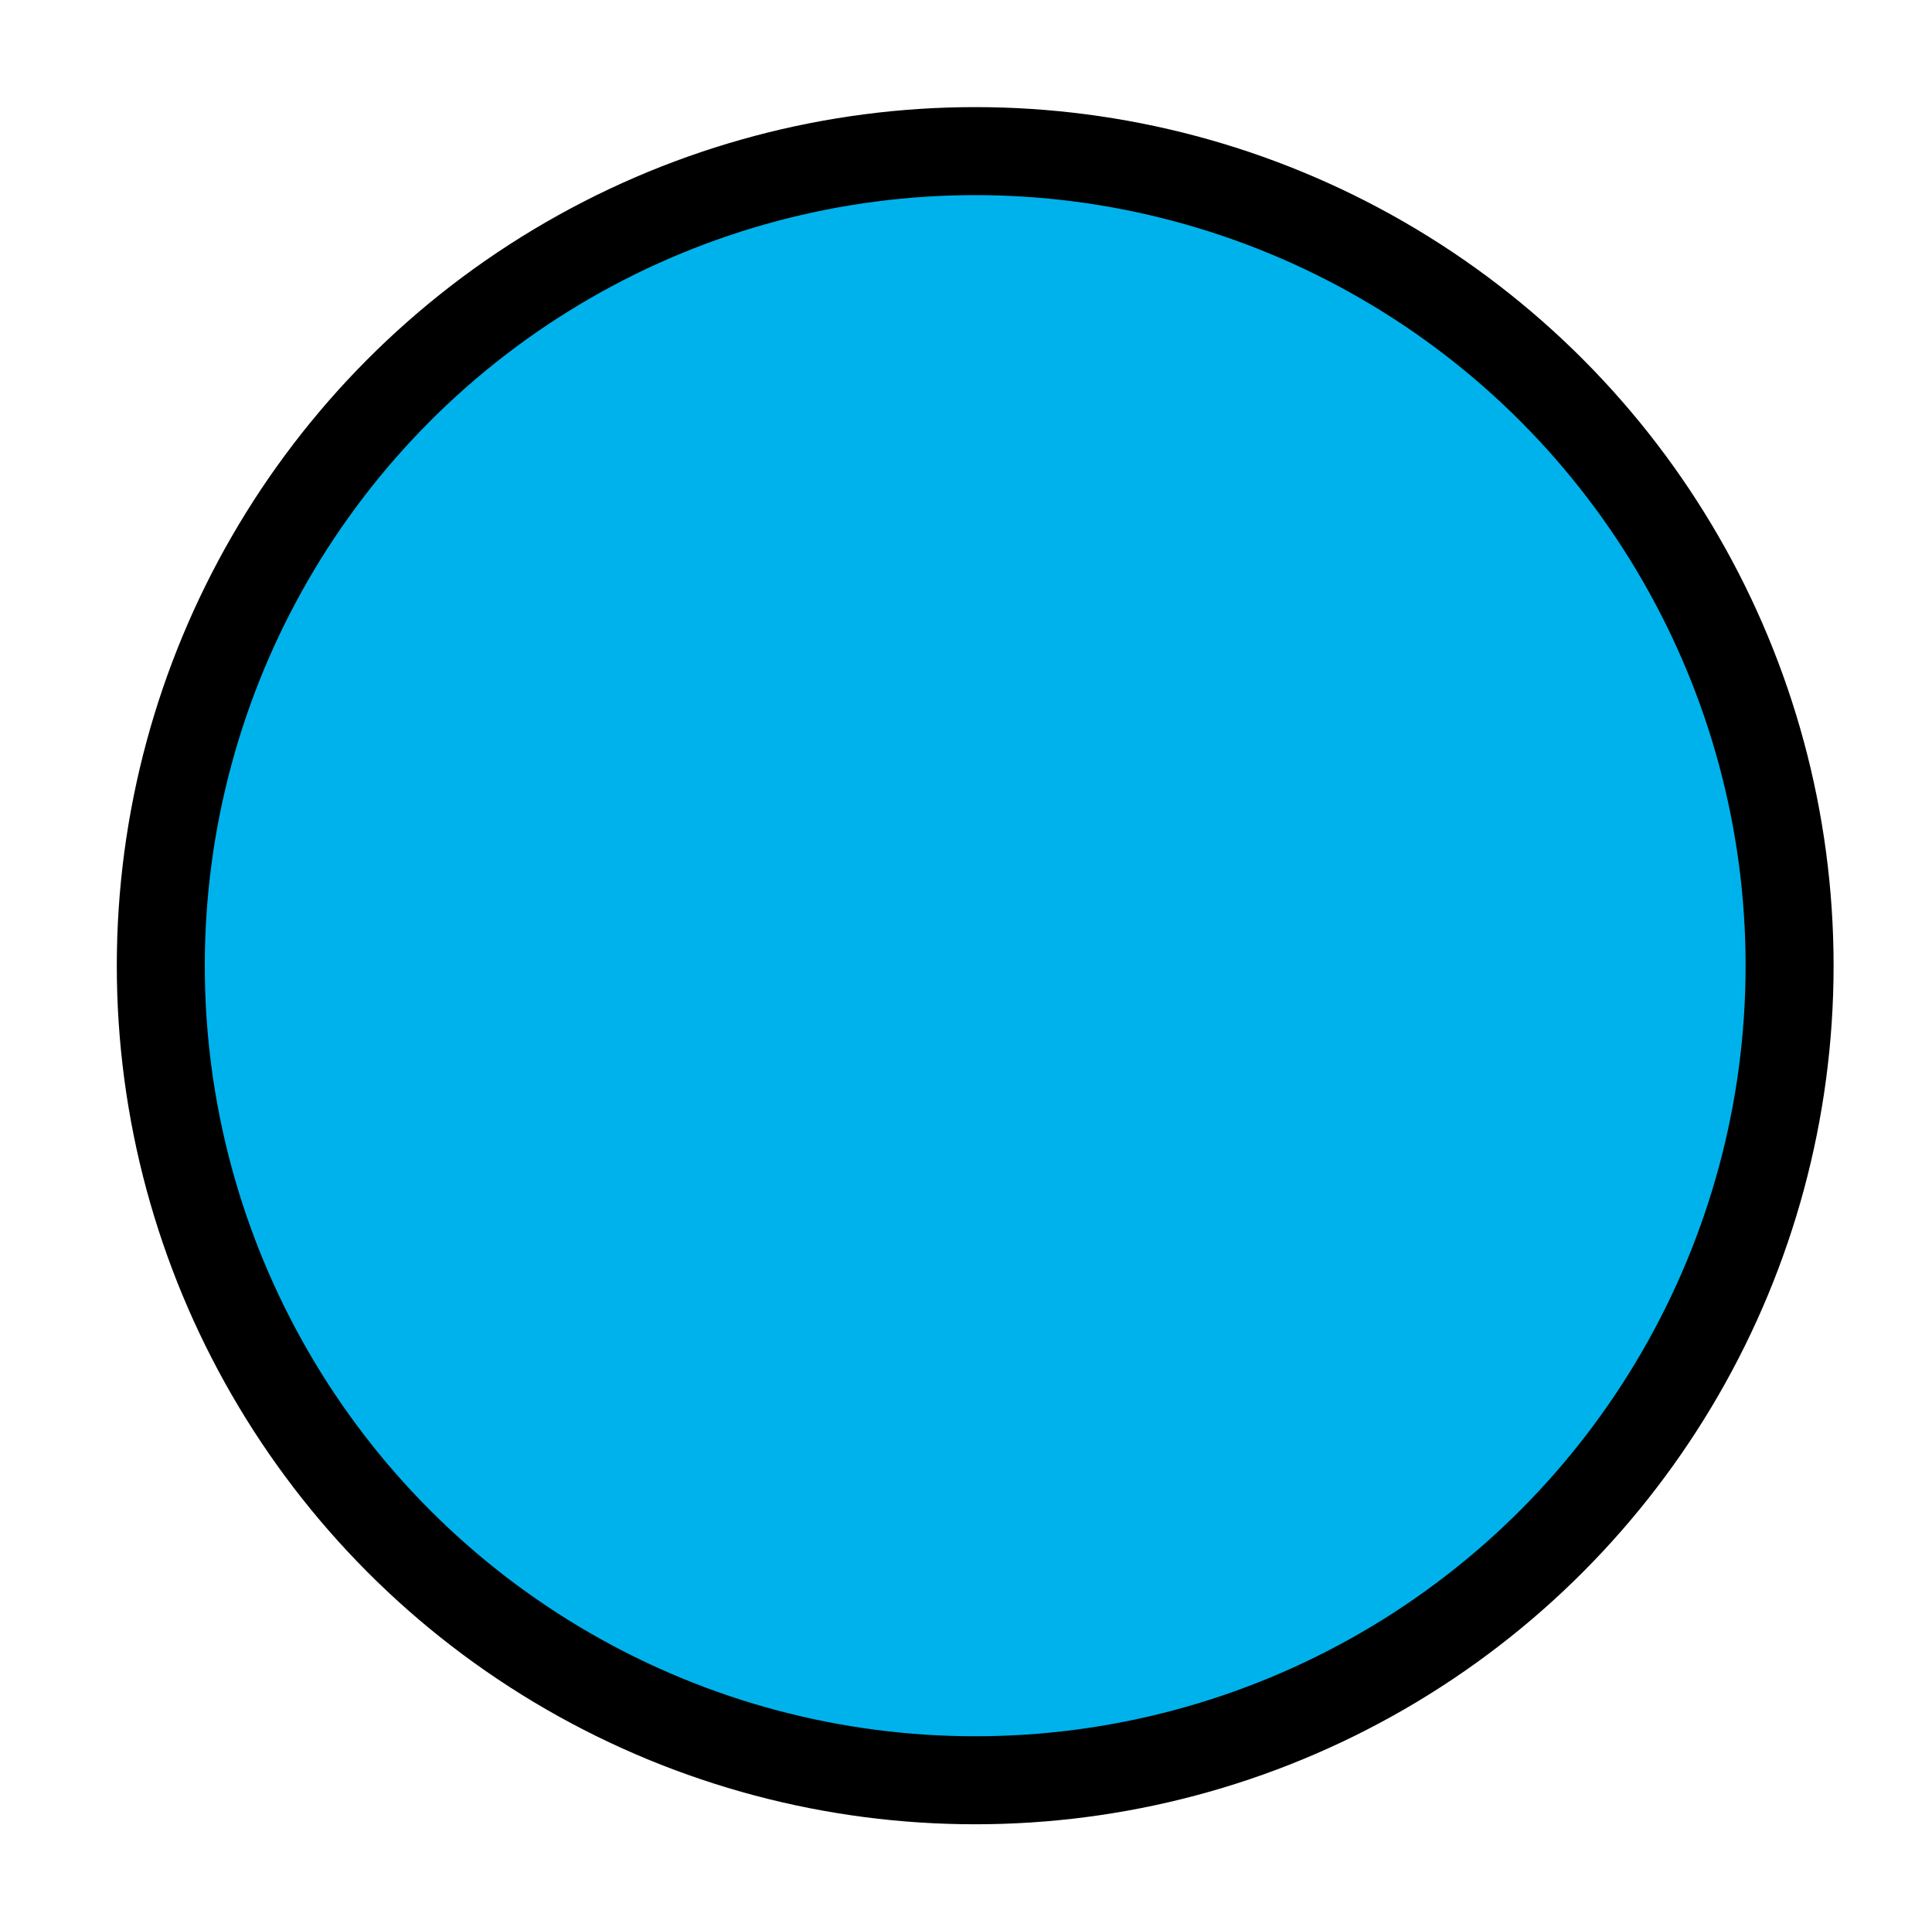 <?xml version="1.0" encoding="utf-8"?>
<!-- Generator: Adobe Illustrator 16.0.0, SVG Export Plug-In . SVG Version: 6.00 Build 0)  -->
<!DOCTYPE svg PUBLIC "-//W3C//DTD SVG 1.1//EN" "http://www.w3.org/Graphics/SVG/1.1/DTD/svg11.dtd">
<svg version="1.1" id="Layer_1" xmlns="http://www.w3.org/2000/svg" xmlns:xlink="http://www.w3.org/1999/xlink" x="0px" y="0px"
	 width="65.869px" height="65.094px" viewBox="0 0 65.869 65.094" enable-background="new 0 0 65.869 65.094" xml:space="preserve">
<circle id="colour" fill="#00B2EB" stroke="#000000" stroke-width="3" stroke-miterlimit="10" cx="33.248" cy="32.917" r="27.766"/>
</svg>
